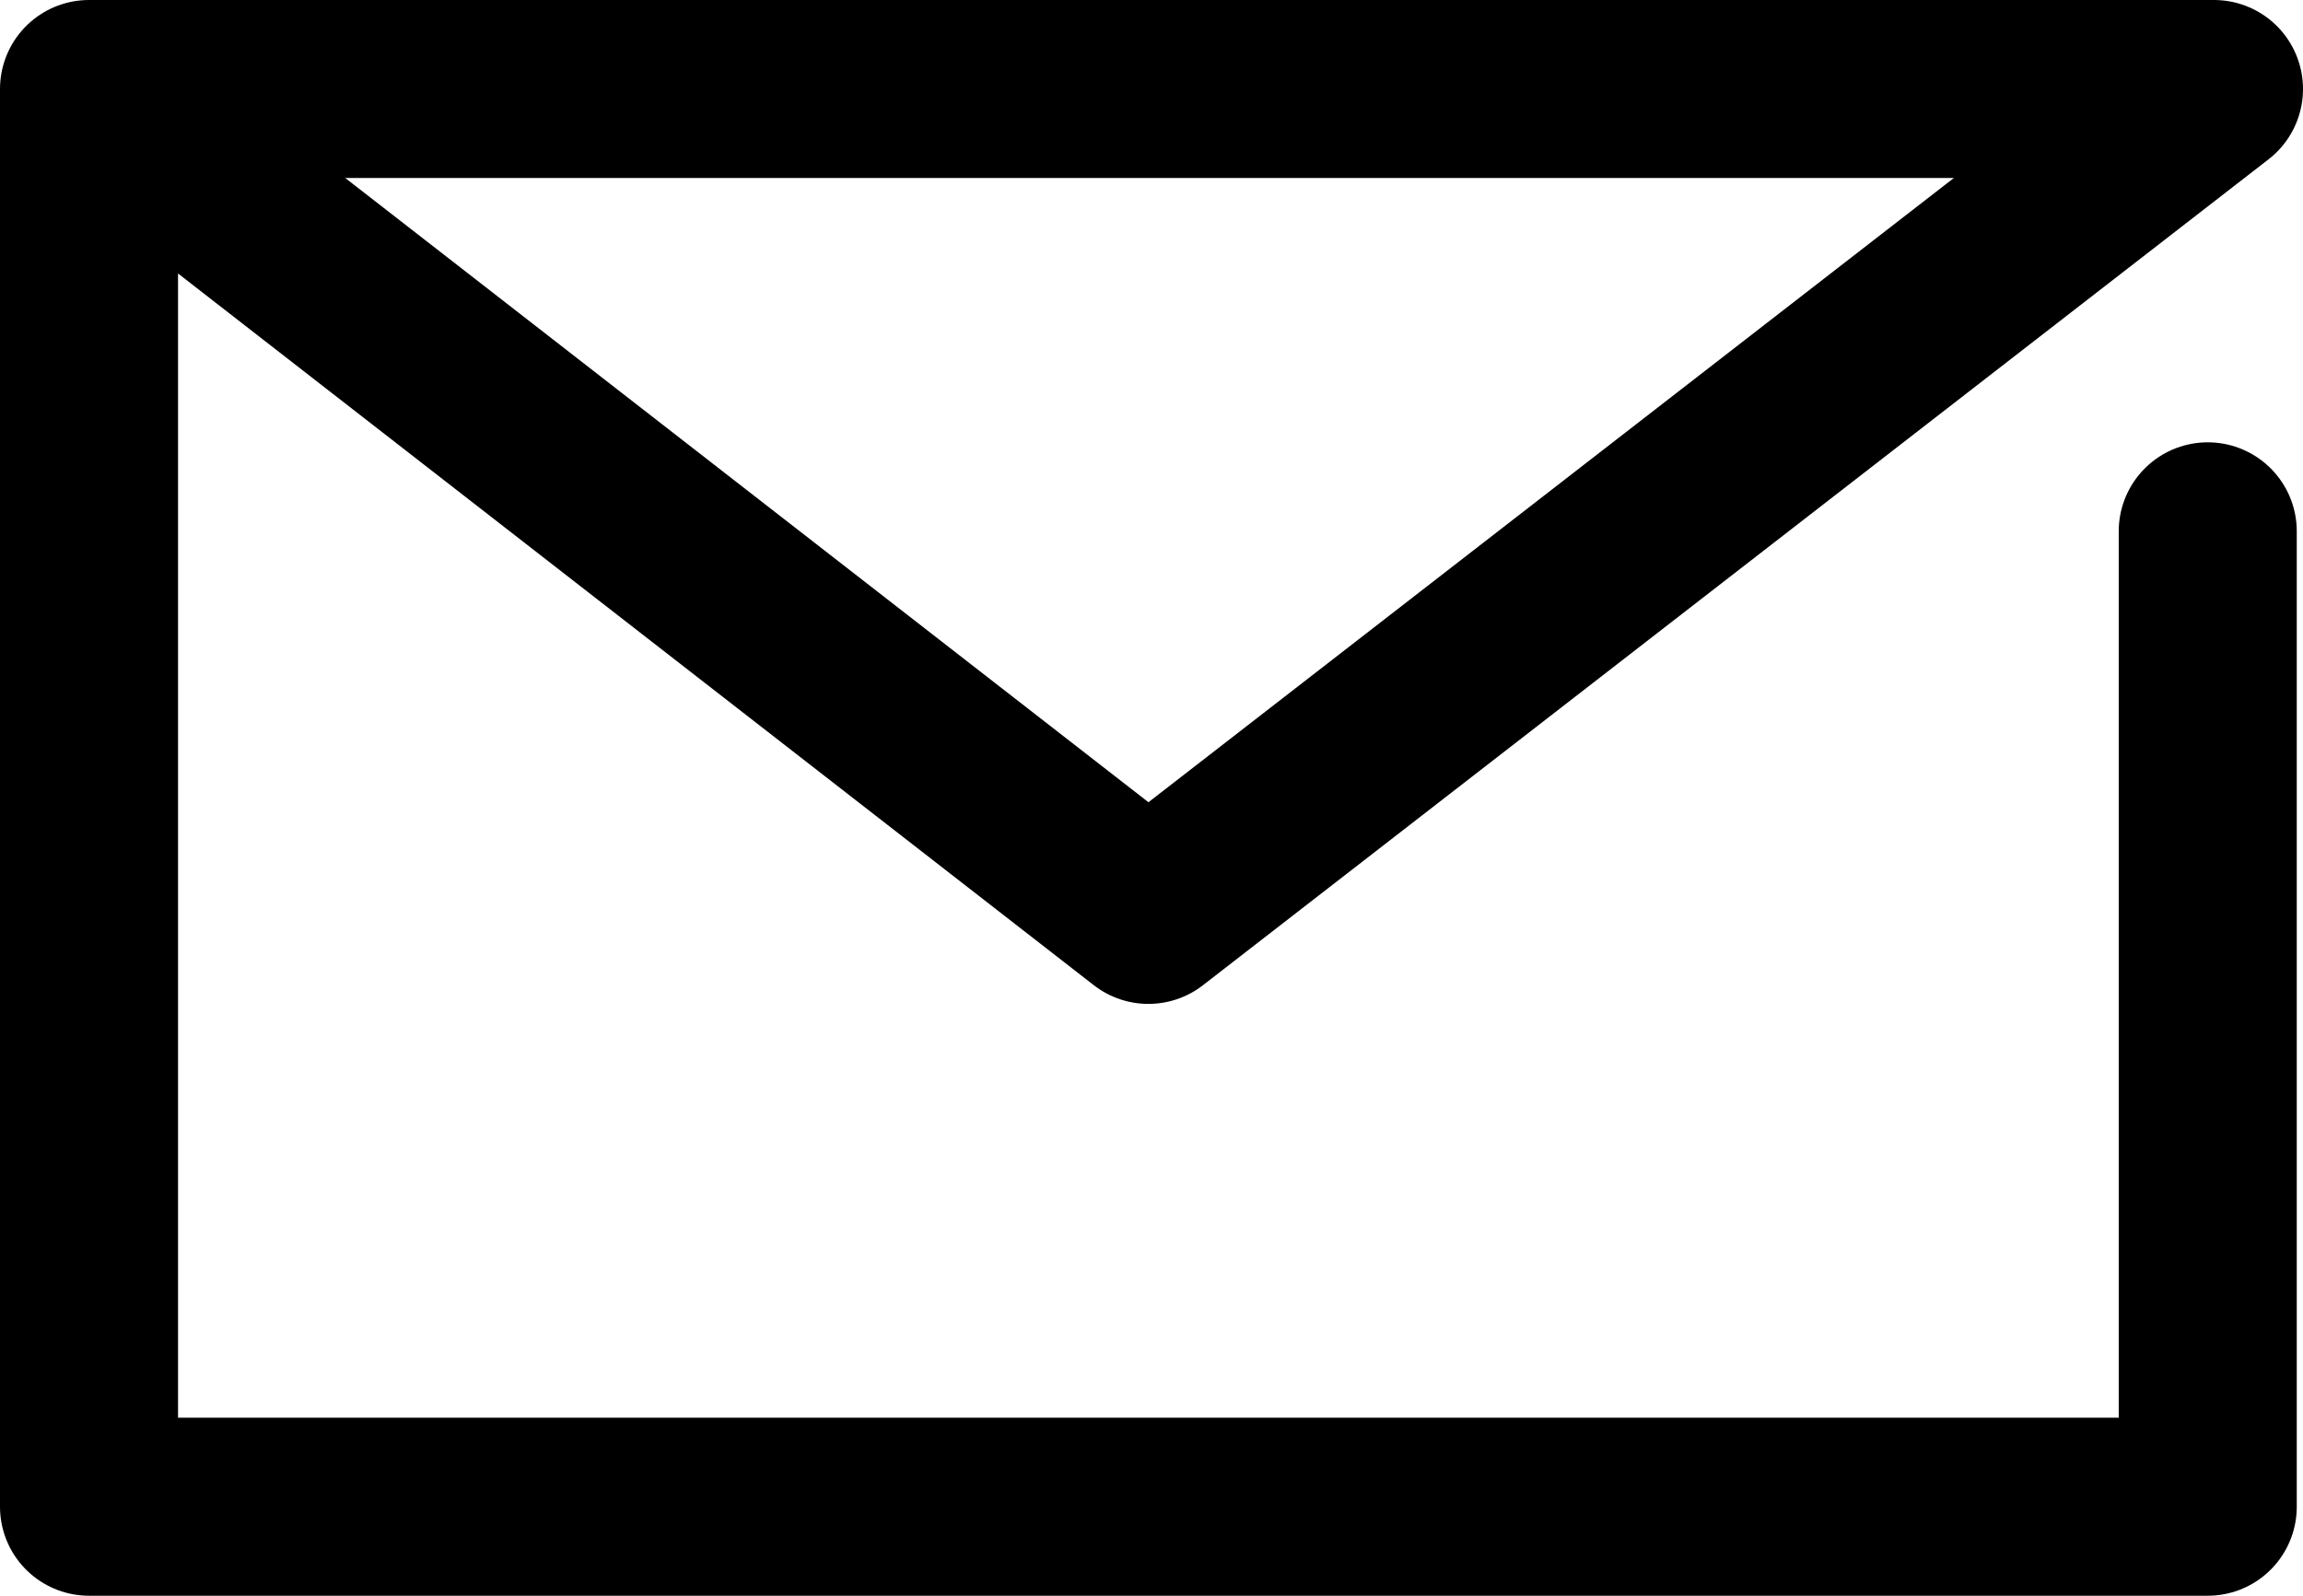 <?xml version="1.0" encoding="UTF-8"?><svg id="_レイヤー_2" xmlns="http://www.w3.org/2000/svg" width="25.87" height="17.93" viewBox="0 0 25.87 17.93"><g id="_レイヤー_1-2"><polyline points="24.8 5.97 24.8 16.93 1 16.93 1 1 24.87 1 12.9 10.28 1.4 1.34" fill="none" stroke="#000" stroke-linecap="round" stroke-linejoin="round" stroke-width="2"/></g></svg>